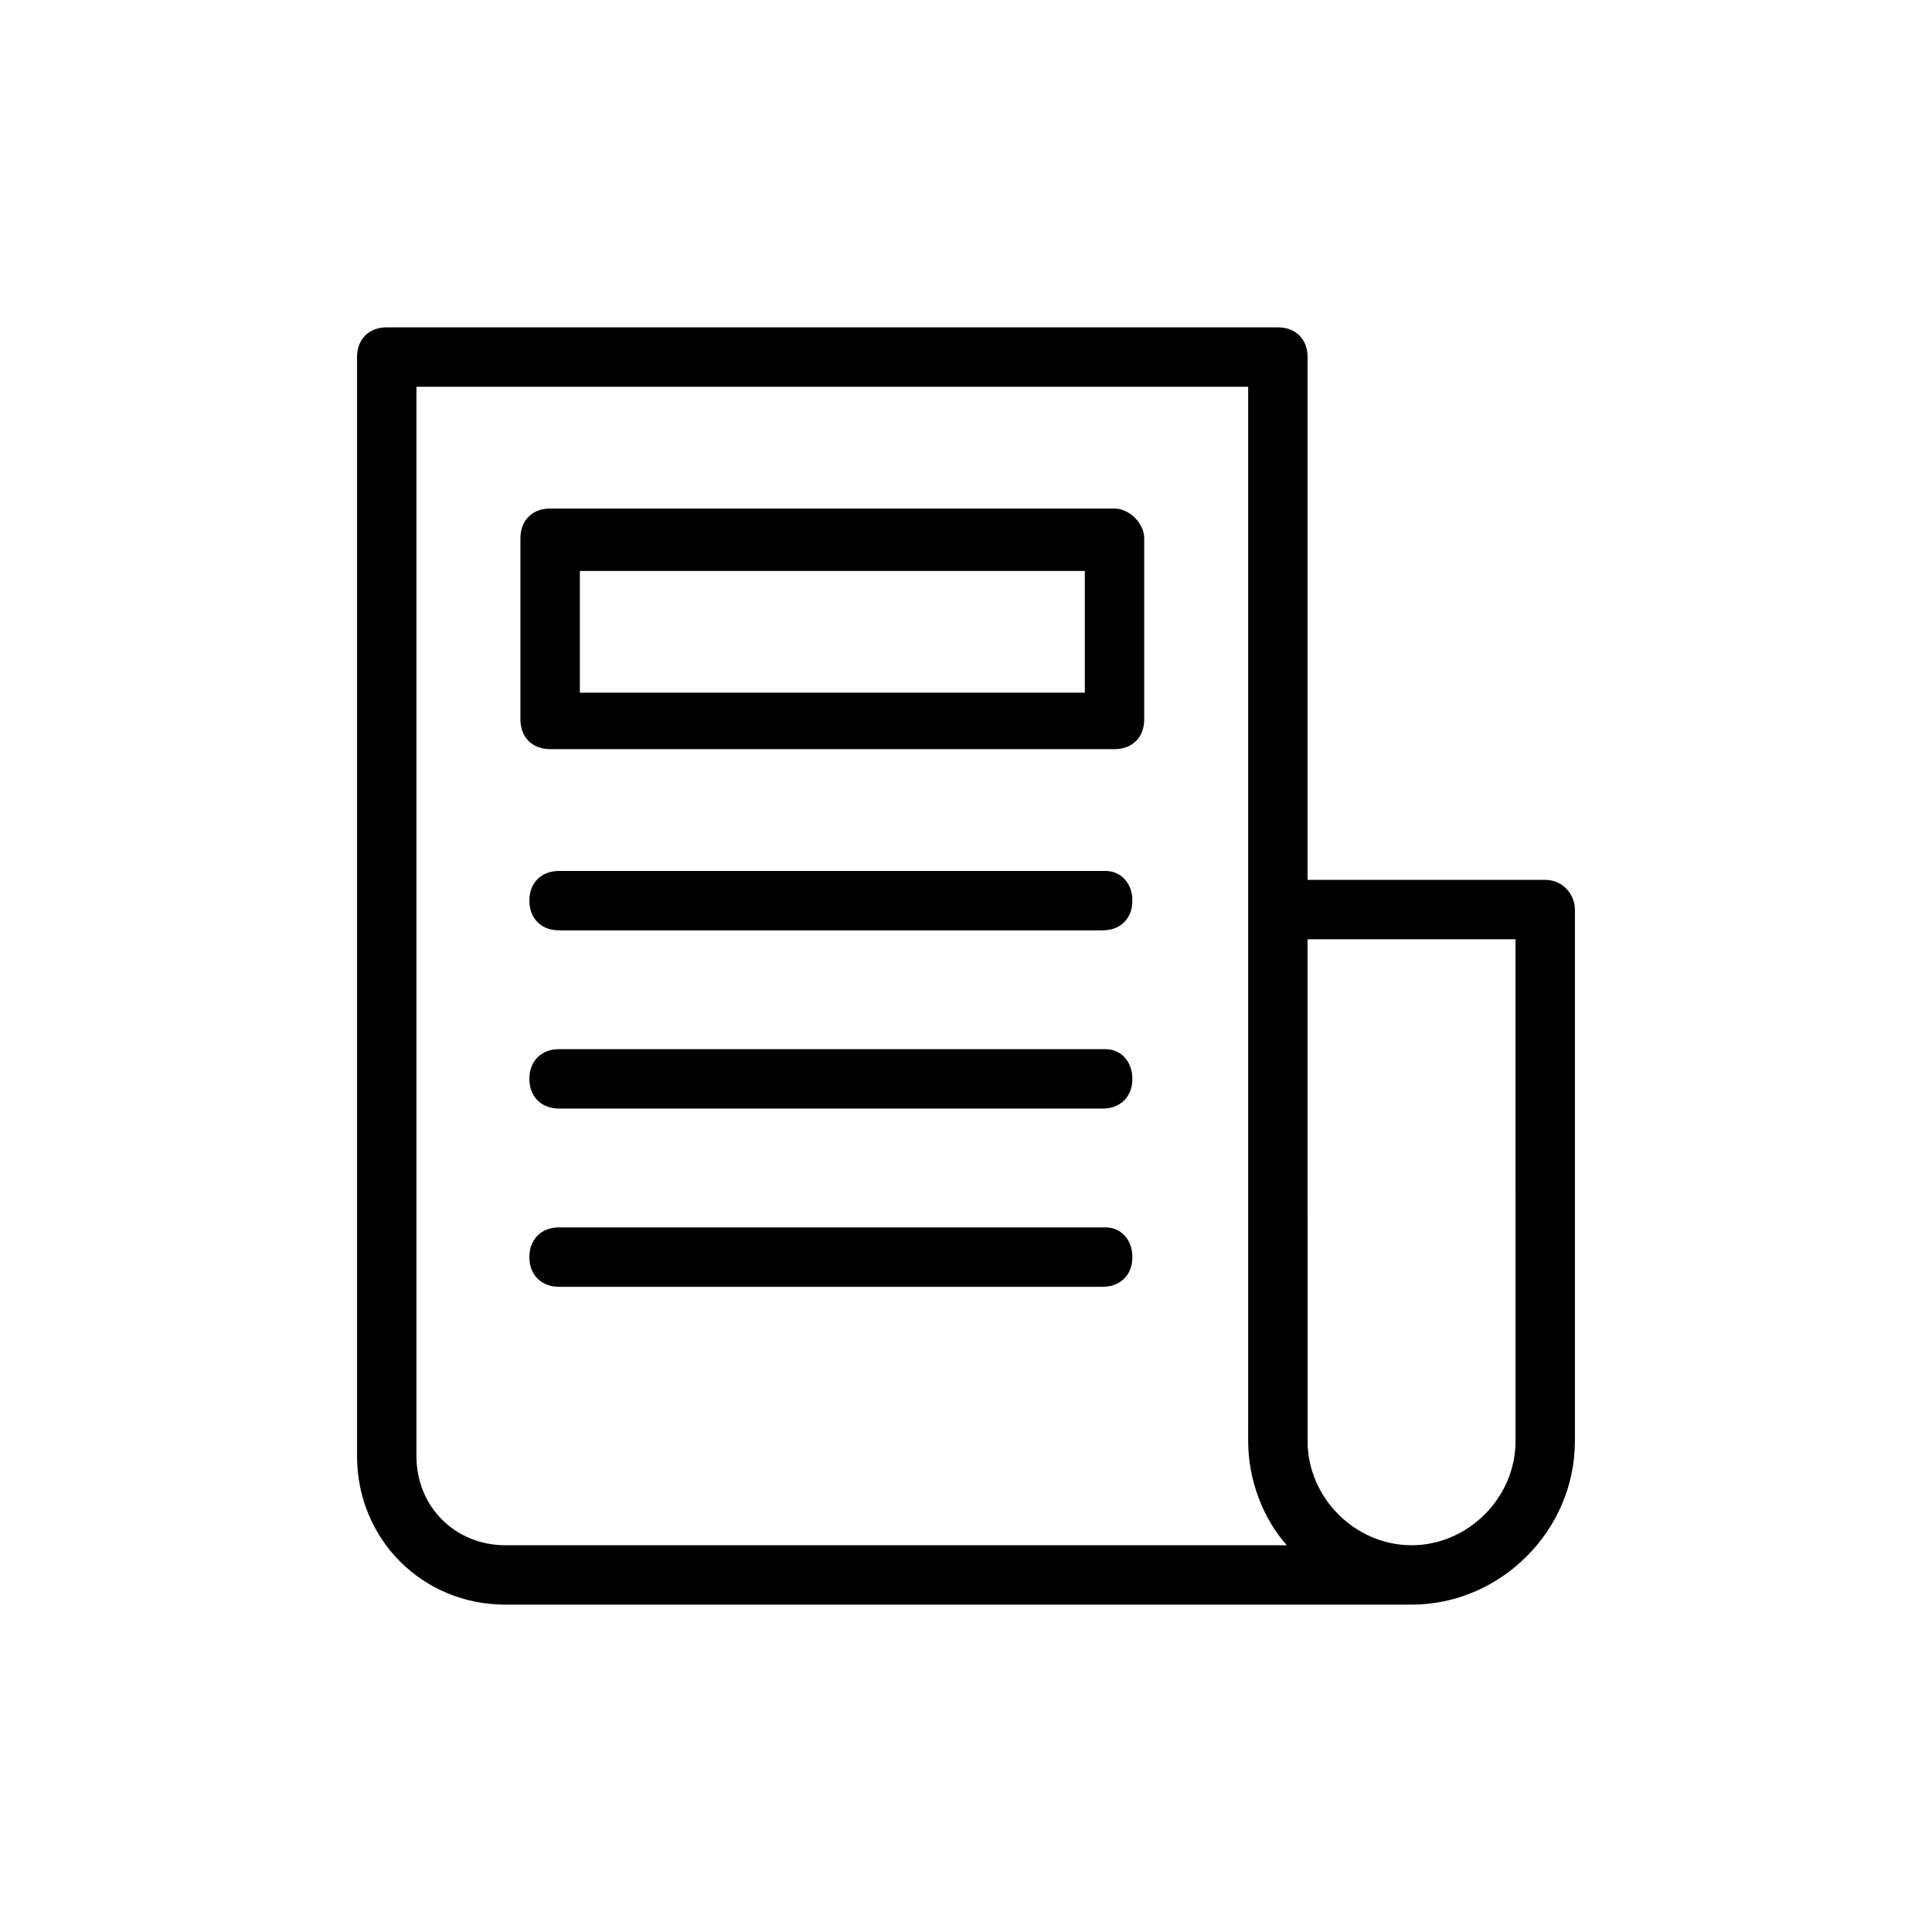 <?xml version="1.0" encoding="UTF-8"?>
<!-- Uploaded to: ICON Repo, www.svgrepo.com, Generator: ICON Repo Mixer Tools -->
<svg fill="#000000" width="800px" height="800px" version="1.1" viewBox="144 144 512 512" xmlns="http://www.w3.org/2000/svg">
 <g>
  <path d="m553.5 377.17h-62.977v-138.55c0-4.723-3.148-7.871-7.871-7.871h-236.16c-4.723 0-7.871 3.148-7.871 7.871v291.27c0 22.043 17.32 39.359 39.359 39.359h240.09c23.617 0 43.297-19.68 43.297-43.297v-140.91c0-3.938-3.148-7.875-7.871-7.875zm-299.14 152.72v-283.39h220.42v268.43l-0.004 11.023c0 10.234 3.938 20.469 10.234 27.551l-207.04 0.004c-13.379 0-23.613-10.234-23.613-23.617zm291.27-3.938c0 14.957-12.594 27.551-27.551 27.551s-27.551-12.594-27.551-27.551v-11.02l-0.004-122.02h55.105z"/>
  <path d="m439.36 278.77h-149.57c-4.723 0-7.871 3.148-7.871 7.871v48.02c0 4.723 3.148 7.871 7.871 7.871h149.57c4.723 0 7.871-3.148 7.871-7.871v-48.02c0-3.934-3.938-7.871-7.871-7.871zm-7.871 48.805h-133.82v-32.273h133.82z"/>
  <path d="m437 374.81h-144.84c-4.723 0-7.871 3.148-7.871 7.871 0 4.723 3.148 7.871 7.871 7.871h144.06c4.723 0 7.871-3.148 7.871-7.871 0-4.723-3.148-7.871-7.086-7.871z"/>
  <path d="m437 422.04h-144.84c-4.723 0-7.871 3.148-7.871 7.871s3.148 7.871 7.871 7.871h144.06c4.723 0 7.871-3.148 7.871-7.871s-3.148-7.871-7.086-7.871z"/>
  <path d="m437 469.27h-144.84c-4.723 0-7.871 3.148-7.871 7.871 0 4.723 3.148 7.871 7.871 7.871h144.06c4.723 0 7.871-3.148 7.871-7.871 0-4.723-3.148-7.871-7.086-7.871z"/>
 </g>
</svg>